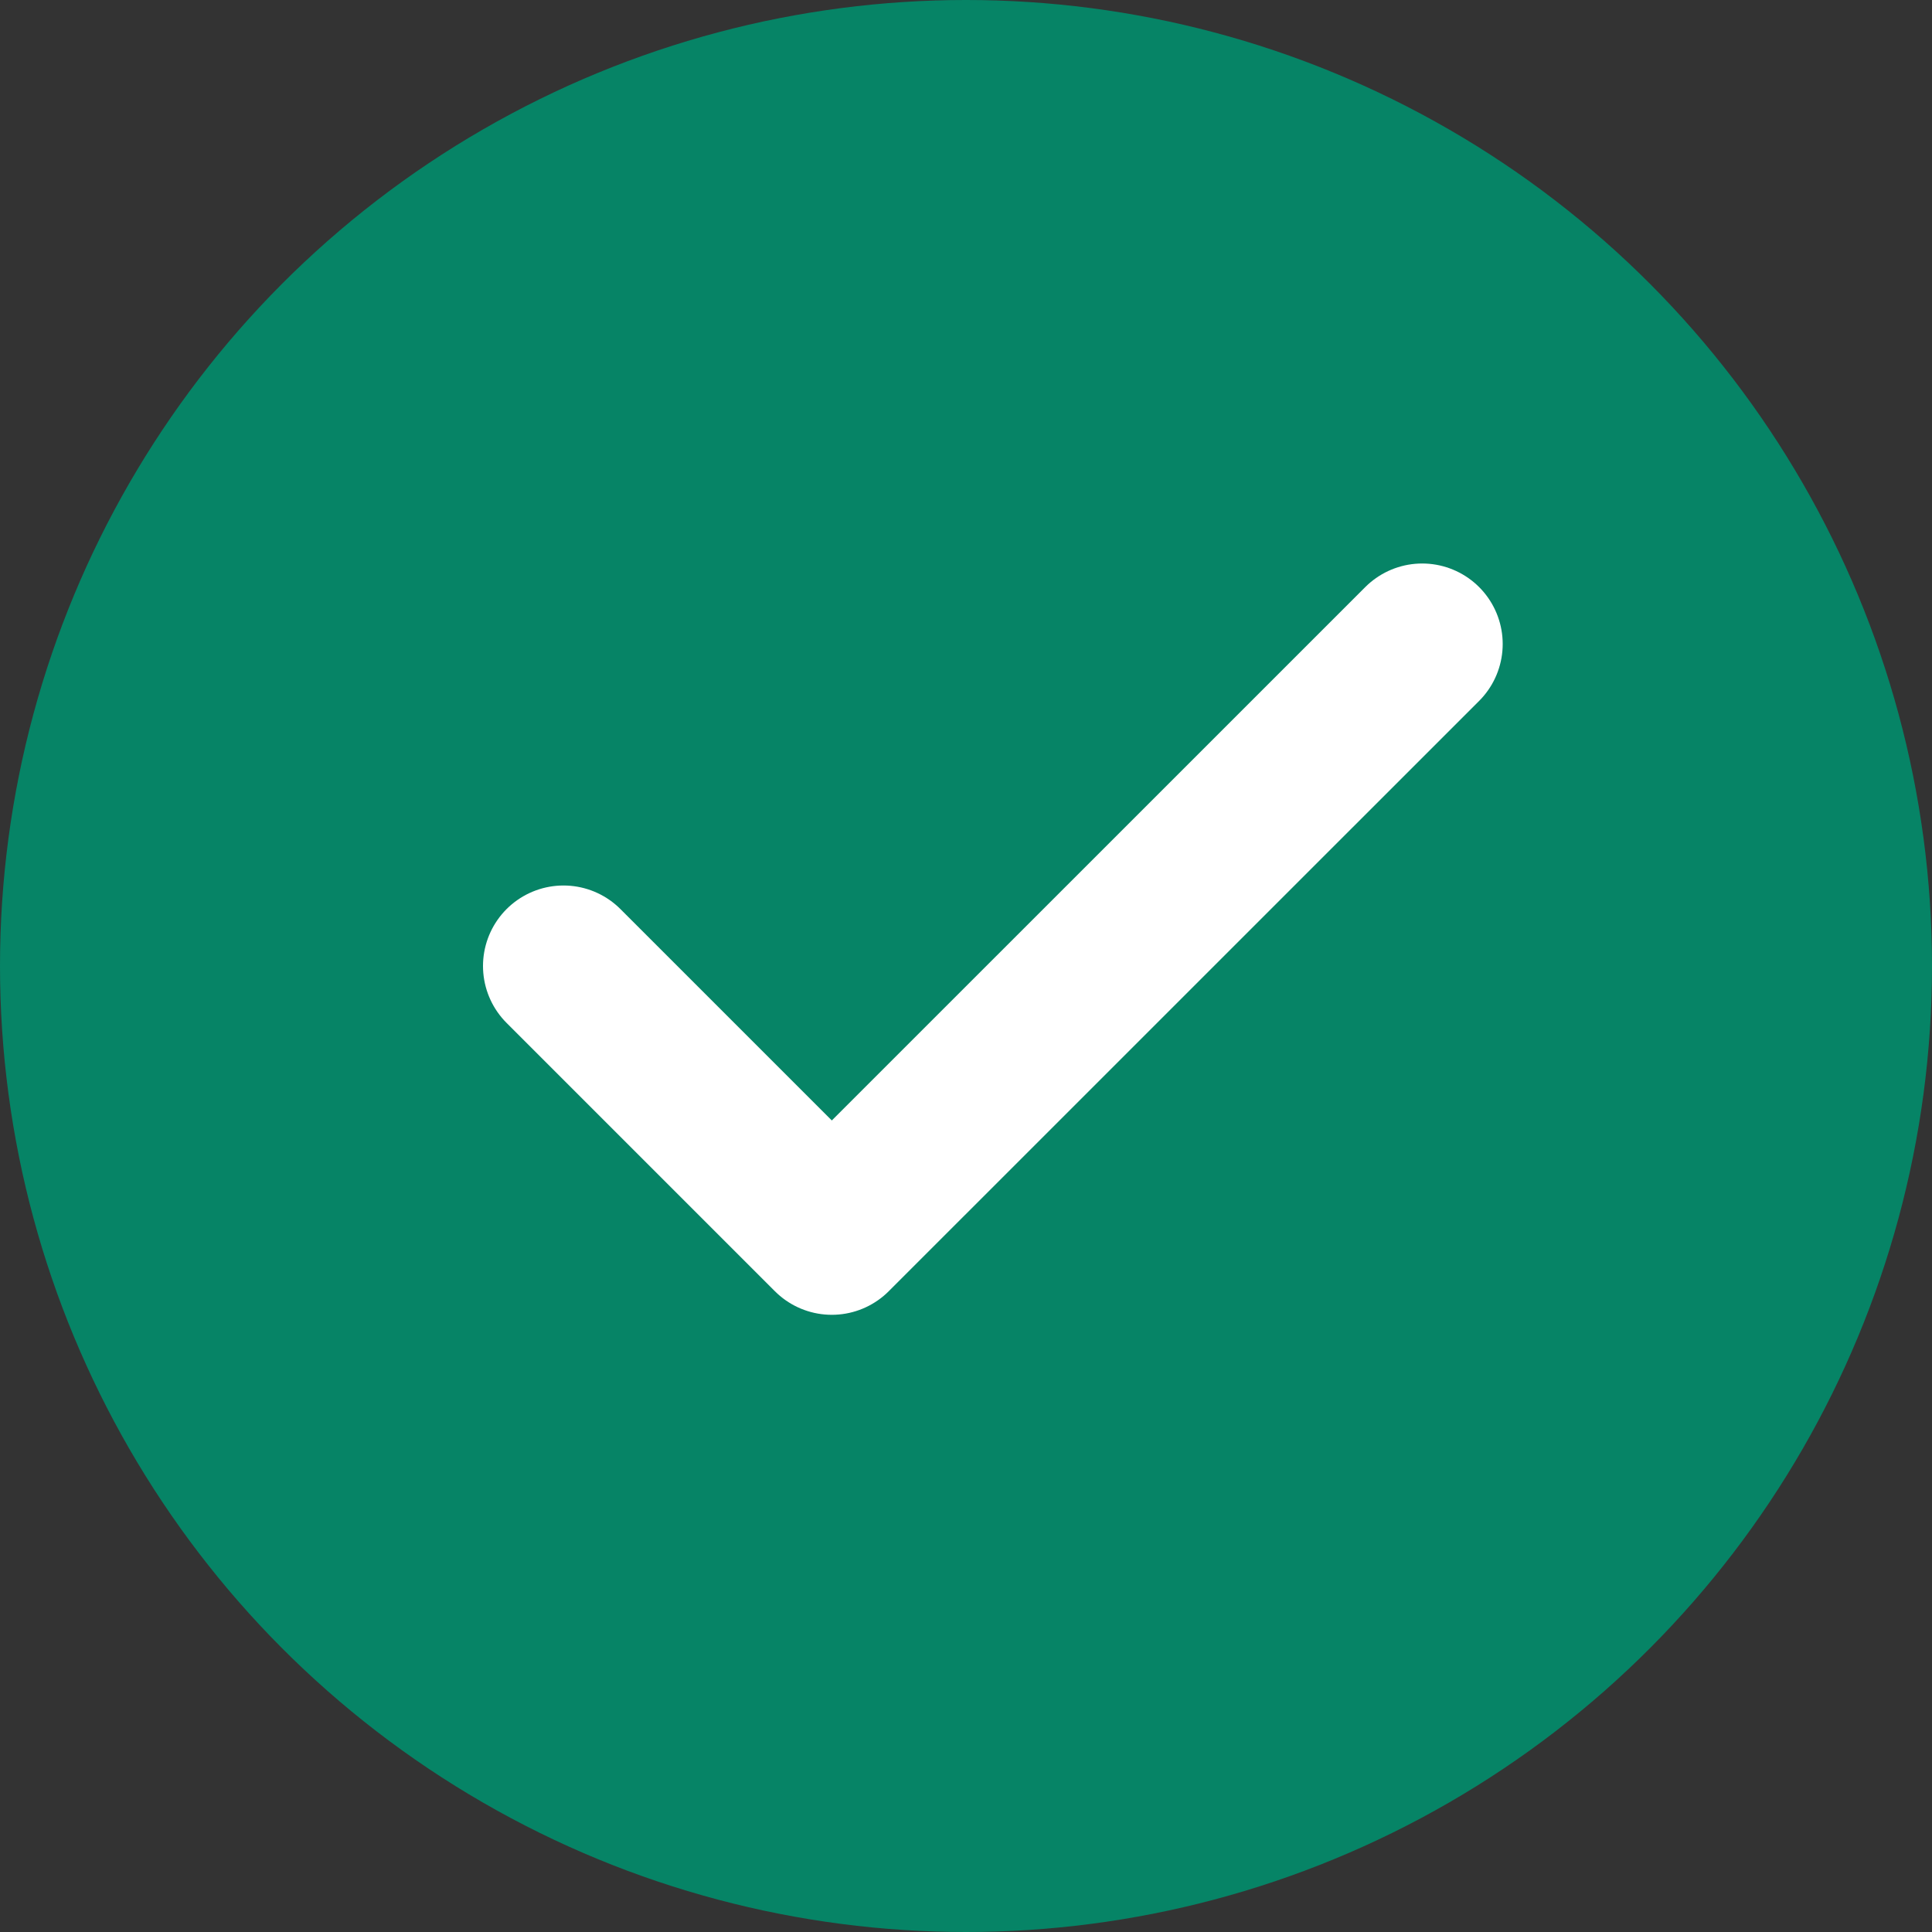 <?xml version="1.0" encoding="UTF-8"?>
<svg width="24px" height="24px" viewBox="0 0 24 24" version="1.1" xmlns="http://www.w3.org/2000/svg" xmlns:xlink="http://www.w3.org/1999/xlink">
    <rect x="0" y="0" width="24" height="24" fill="#333333" stroke="none"/>
    <title>Check</title>
    <g id="Check" stroke="none" stroke-width="1" fill="none" fill-rule="evenodd">
        <circle id="Oval" fill="#068466" cx="12" cy="12" r="12"></circle>
        <g id="icon" transform="translate(7, 8)" stroke="#FFFFFF" stroke-linecap="round" stroke-linejoin="round" stroke-width="2">
            <polyline id="Path" points="10.667 0 3.333 7.333 -4.4408921e-16 4"></polyline>
        </g>
    </g>
</svg>